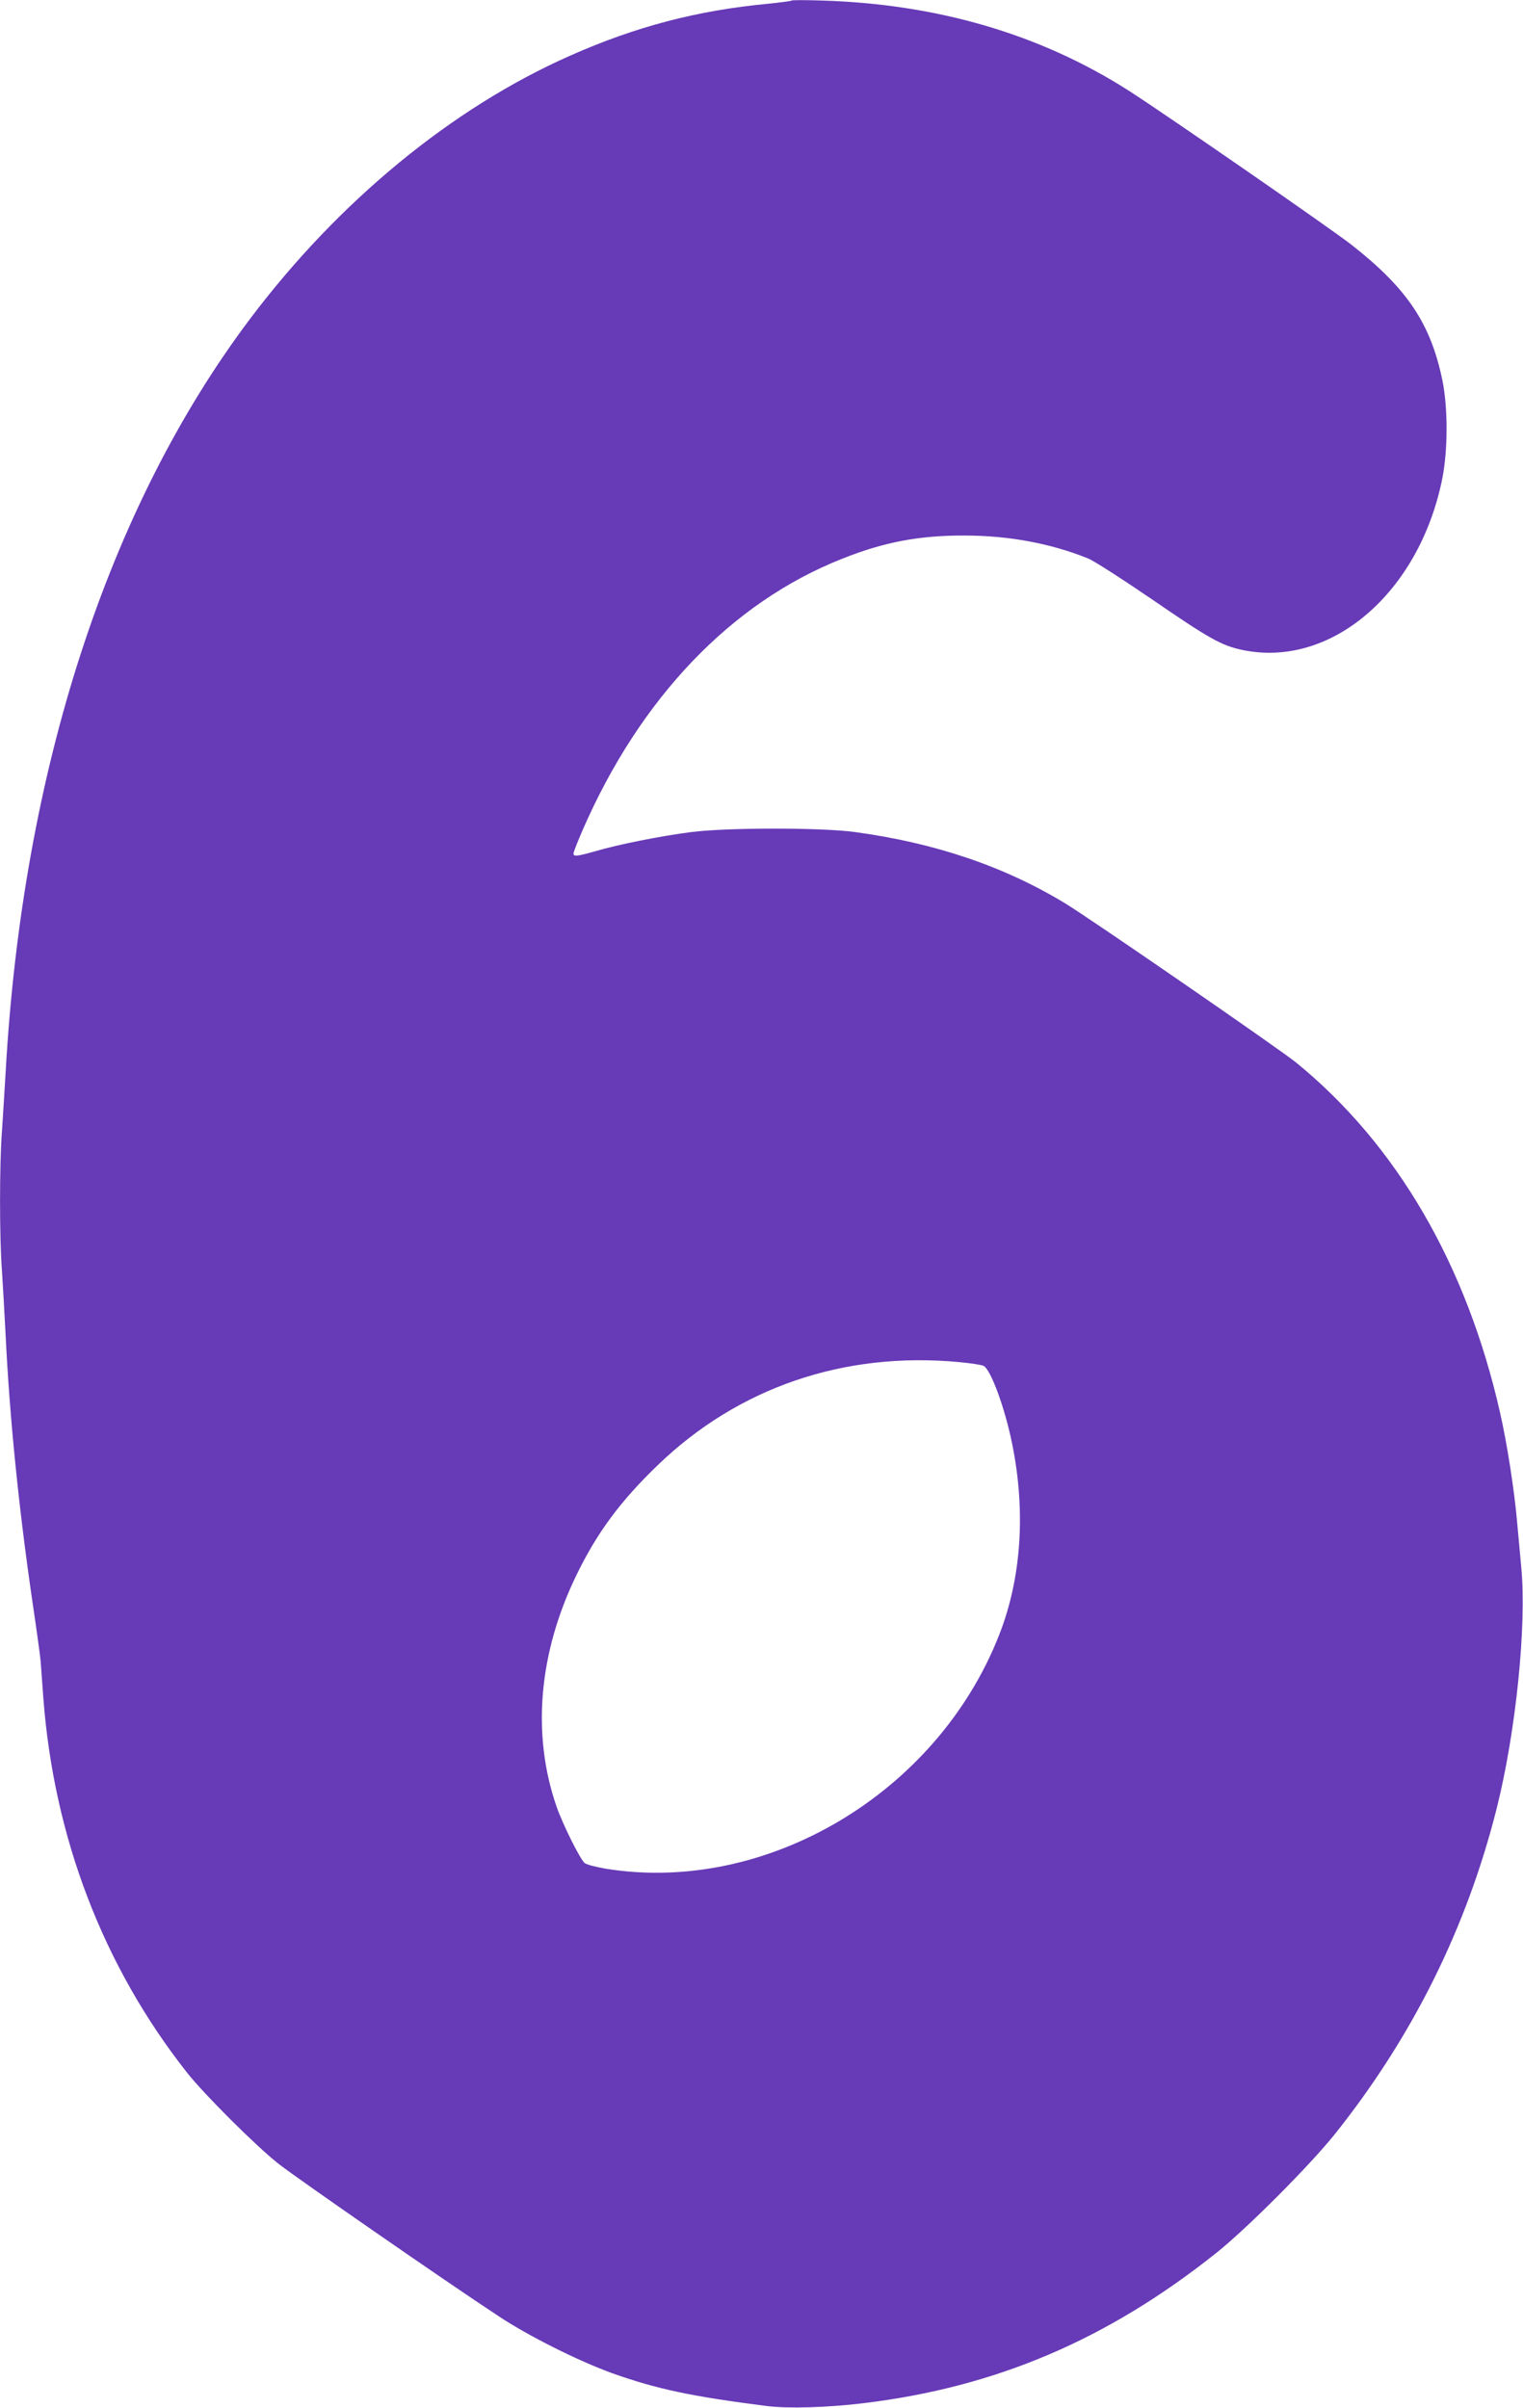 <?xml version="1.0" standalone="no"?>
<!DOCTYPE svg PUBLIC "-//W3C//DTD SVG 20010904//EN"
 "http://www.w3.org/TR/2001/REC-SVG-20010904/DTD/svg10.dtd">
<svg version="1.0" xmlns="http://www.w3.org/2000/svg"
 width="810pt" height="1280pt" viewBox="0 0 810 1280"
 preserveAspectRatio="xMidYMid meet">
<g transform="translate(0,1280) scale(0.1,-0.1)"
fill="#673ab7" stroke="none">
<path d="M4210 12797 c-3 -3 -59 -10 -125 -17 -375 -35 -707 -122 -1055 -277
-626 -277 -1229 -773 -1700 -1398 -756 -1004 -1210 -2402 -1300 -4005 -6 -102
-15 -246 -20 -320 -13 -174 -13 -556 0 -730 5 -74 14 -232 20 -350 21 -432 69
-910 141 -1405 23 -154 43 -300 45 -325 2 -25 8 -110 14 -190 55 -746 319
-1434 766 -2000 90 -114 366 -389 484 -482 92 -73 893 -628 1170 -810 161
-107 426 -239 605 -304 239 -85 424 -124 825 -175 113 -14 319 -8 510 15 707
85 1300 338 1880 800 164 131 499 467 632 634 412 517 699 1096 858 1728 102
405 160 973 131 1279 -6 66 -16 174 -22 240 -14 166 -54 424 -91 585 -178 786
-549 1424 -1083 1860 -84 69 -1097 767 -1229 847 -324 197 -693 322 -1121 380
-180 24 -672 24 -865 0 -160 -20 -391 -66 -513 -102 -99 -28 -117 -30 -117
-12 0 6 22 63 49 125 306 702 792 1210 1381 1442 220 88 410 124 650 123 234
0 460 -42 657 -122 29 -11 181 -109 338 -216 303 -208 371 -247 481 -270 472
-100 943 303 1065 912 30 153 30 377 0 523 -63 301 -187 486 -481 717 -108 85
-1002 703 -1190 823 -468 298 -1013 458 -1625 477 -88 3 -162 3 -165 0z m890
-7238 c63 -6 122 -15 131 -20 39 -20 115 -228 153 -419 72 -358 48 -713 -71
-1014 -331 -841 -1239 -1379 -2093 -1240 -52 9 -102 22 -111 30 -25 23 -114
201 -148 297 -134 383 -97 818 104 1232 110 227 234 394 432 585 429 414 991
606 1603 549z"/>
</g>
</svg>
